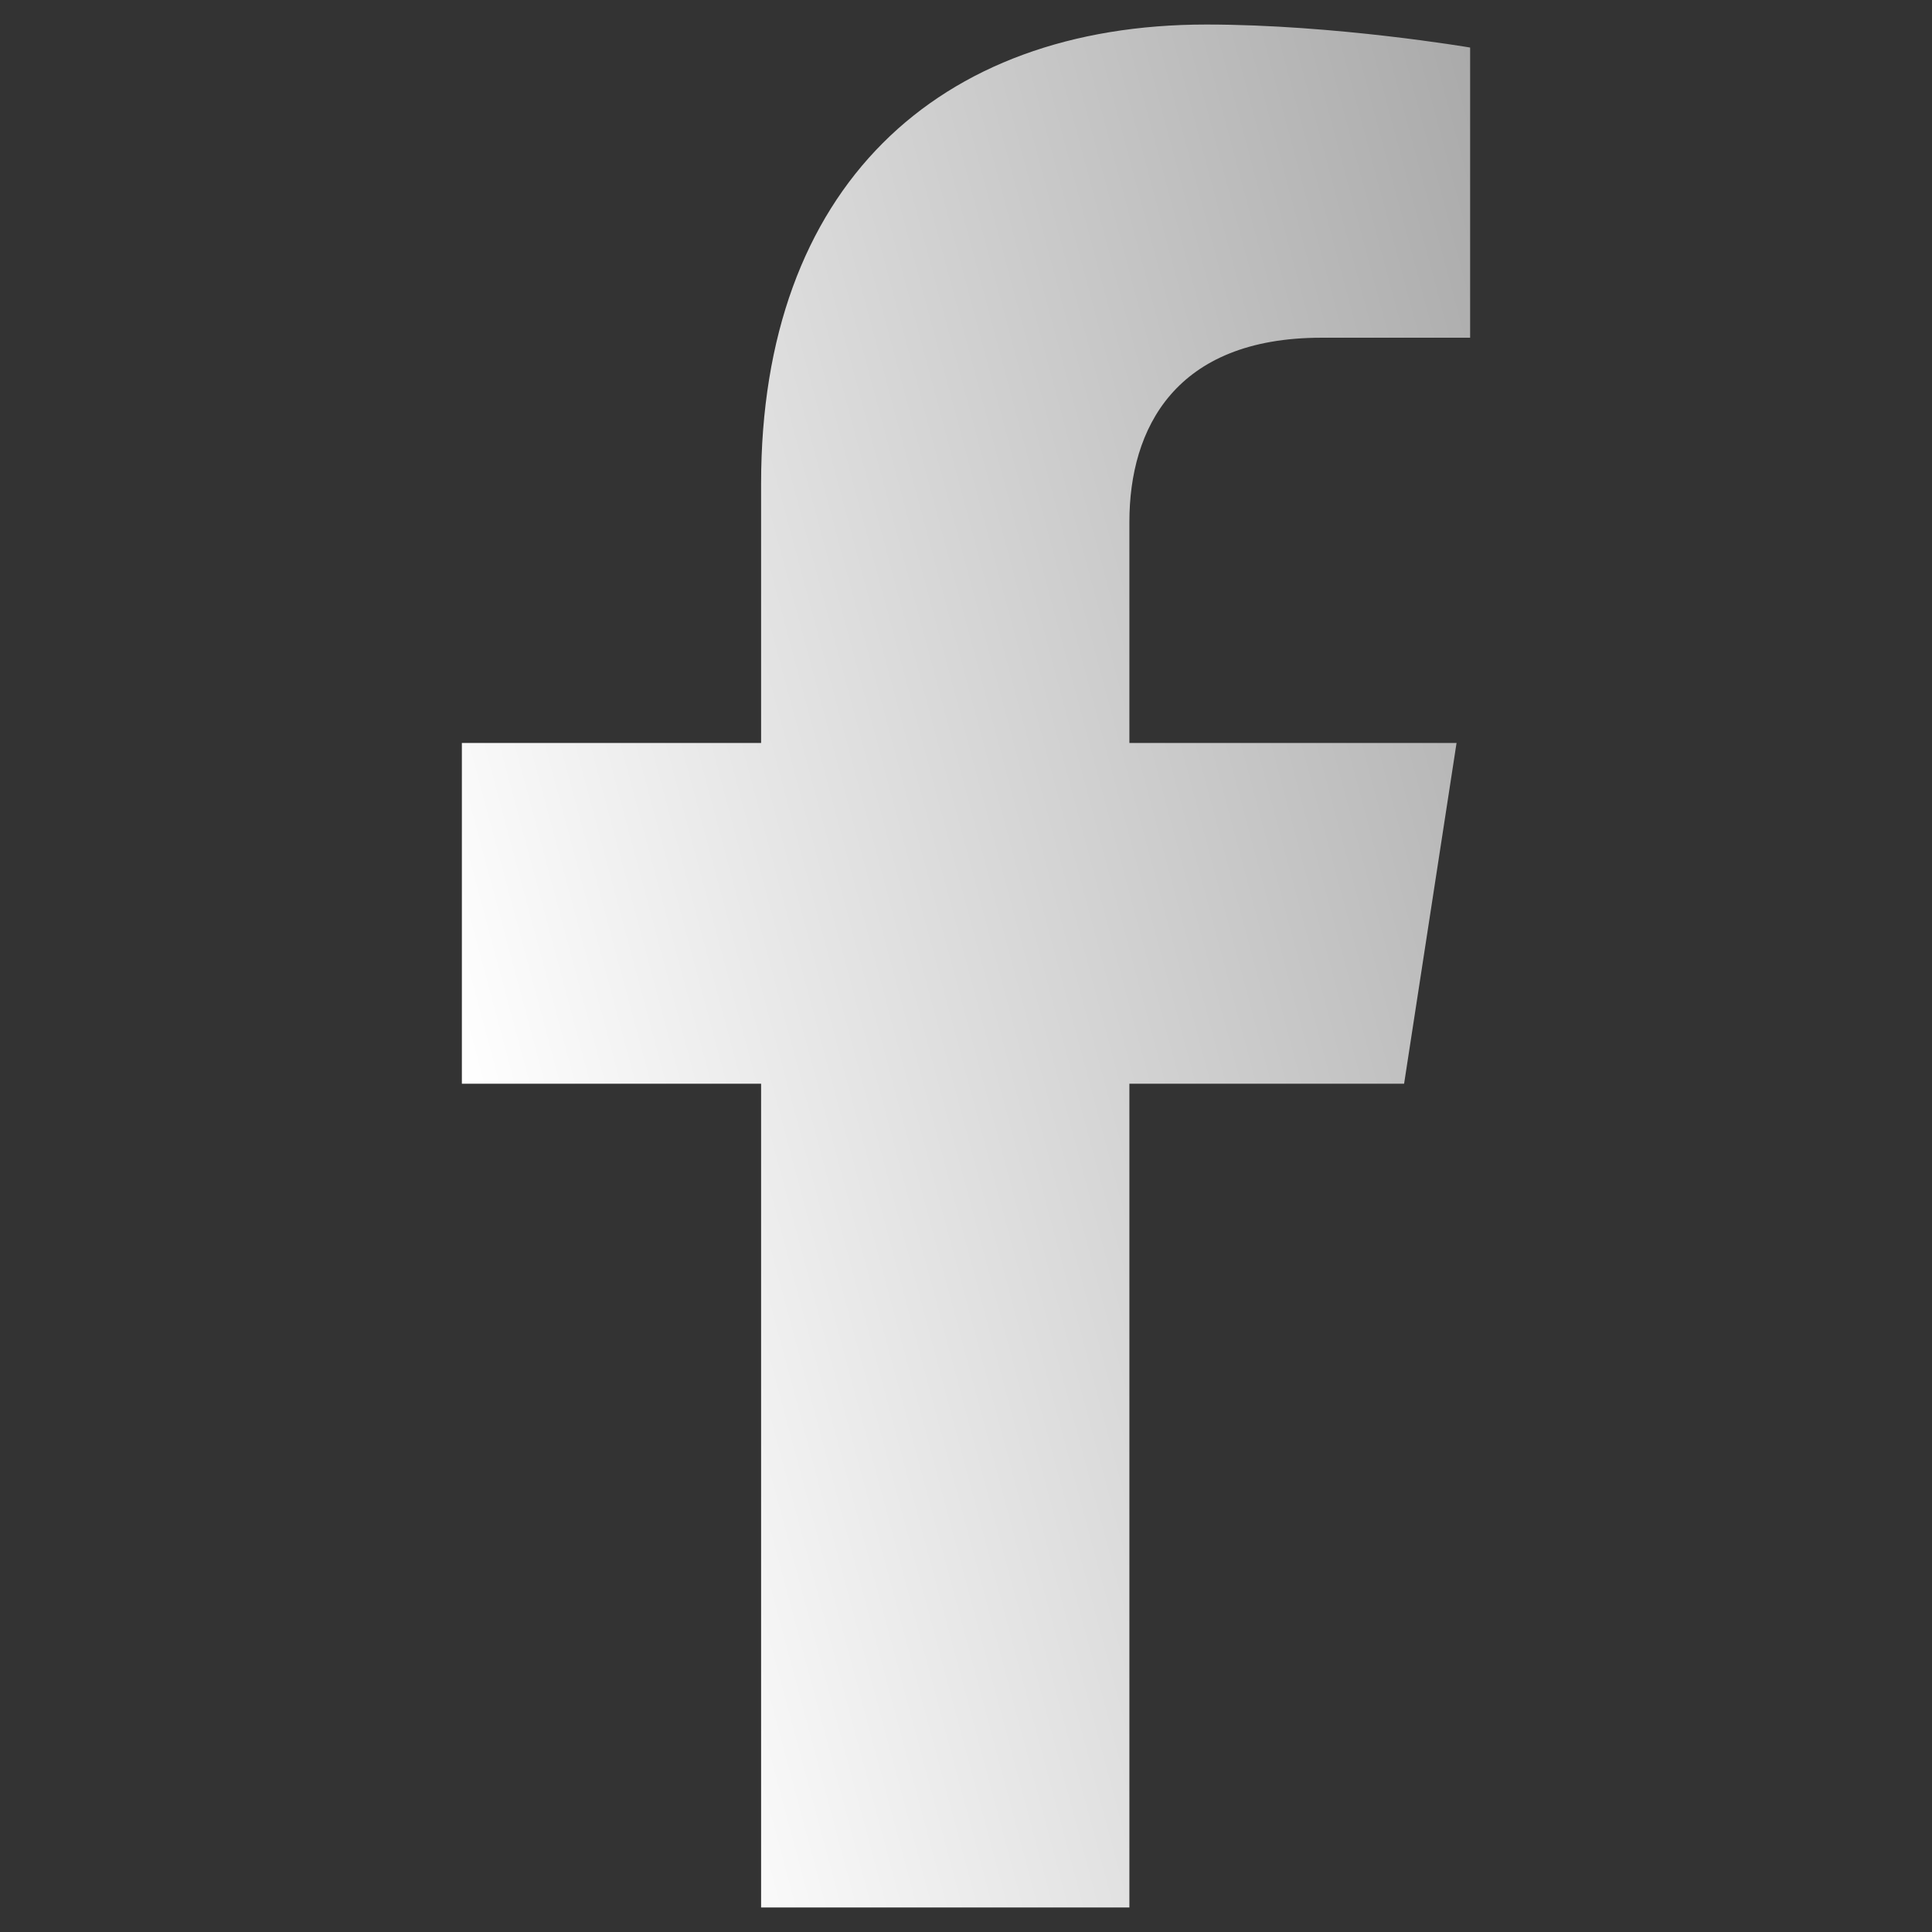 <?xml version="1.0" encoding="utf-8"?>
<!-- Generator: Adobe Illustrator 26.3.1, SVG Export Plug-In . SVG Version: 6.00 Build 0)  -->
<svg version="1.1" id="Layer_1" xmlns="http://www.w3.org/2000/svg" xmlns:xlink="http://www.w3.org/1999/xlink" x="0px" y="0px"
	 viewBox="0 0 512 512" style="enable-background:new 0 0 512 512;" xml:space="preserve">
<rect x="0" y="0" width="512" height="512" fill="#333333" stroke="none"/>
<style type="text/css">
	.st0{fill:url(#SVGID_1_);}
</style>
<linearGradient id="SVGID_1_" gradientUnits="userSpaceOnUse" x1="126.411" y1="302.305" x2="444.437" y2="217.09">
	<stop  offset="5.327789e-09" style="stop-color:#FFFFFF"/>
	<stop  offset="1" style="stop-color:#AAAAAA"/>
</linearGradient>
<path class="st0" d="M372.1,287.2l13.9-90.3h-86.7v-58.6c0-24.7,12.1-48.8,50.9-48.8h39.4V12.6c0,0-35.8-6.1-69.9-6.1
	c-71.4,0-118,43.3-118,121.6v68.8h-79.3v90.3h79.3v218.3h97.6V287.2H372.1z"/>
</svg>
